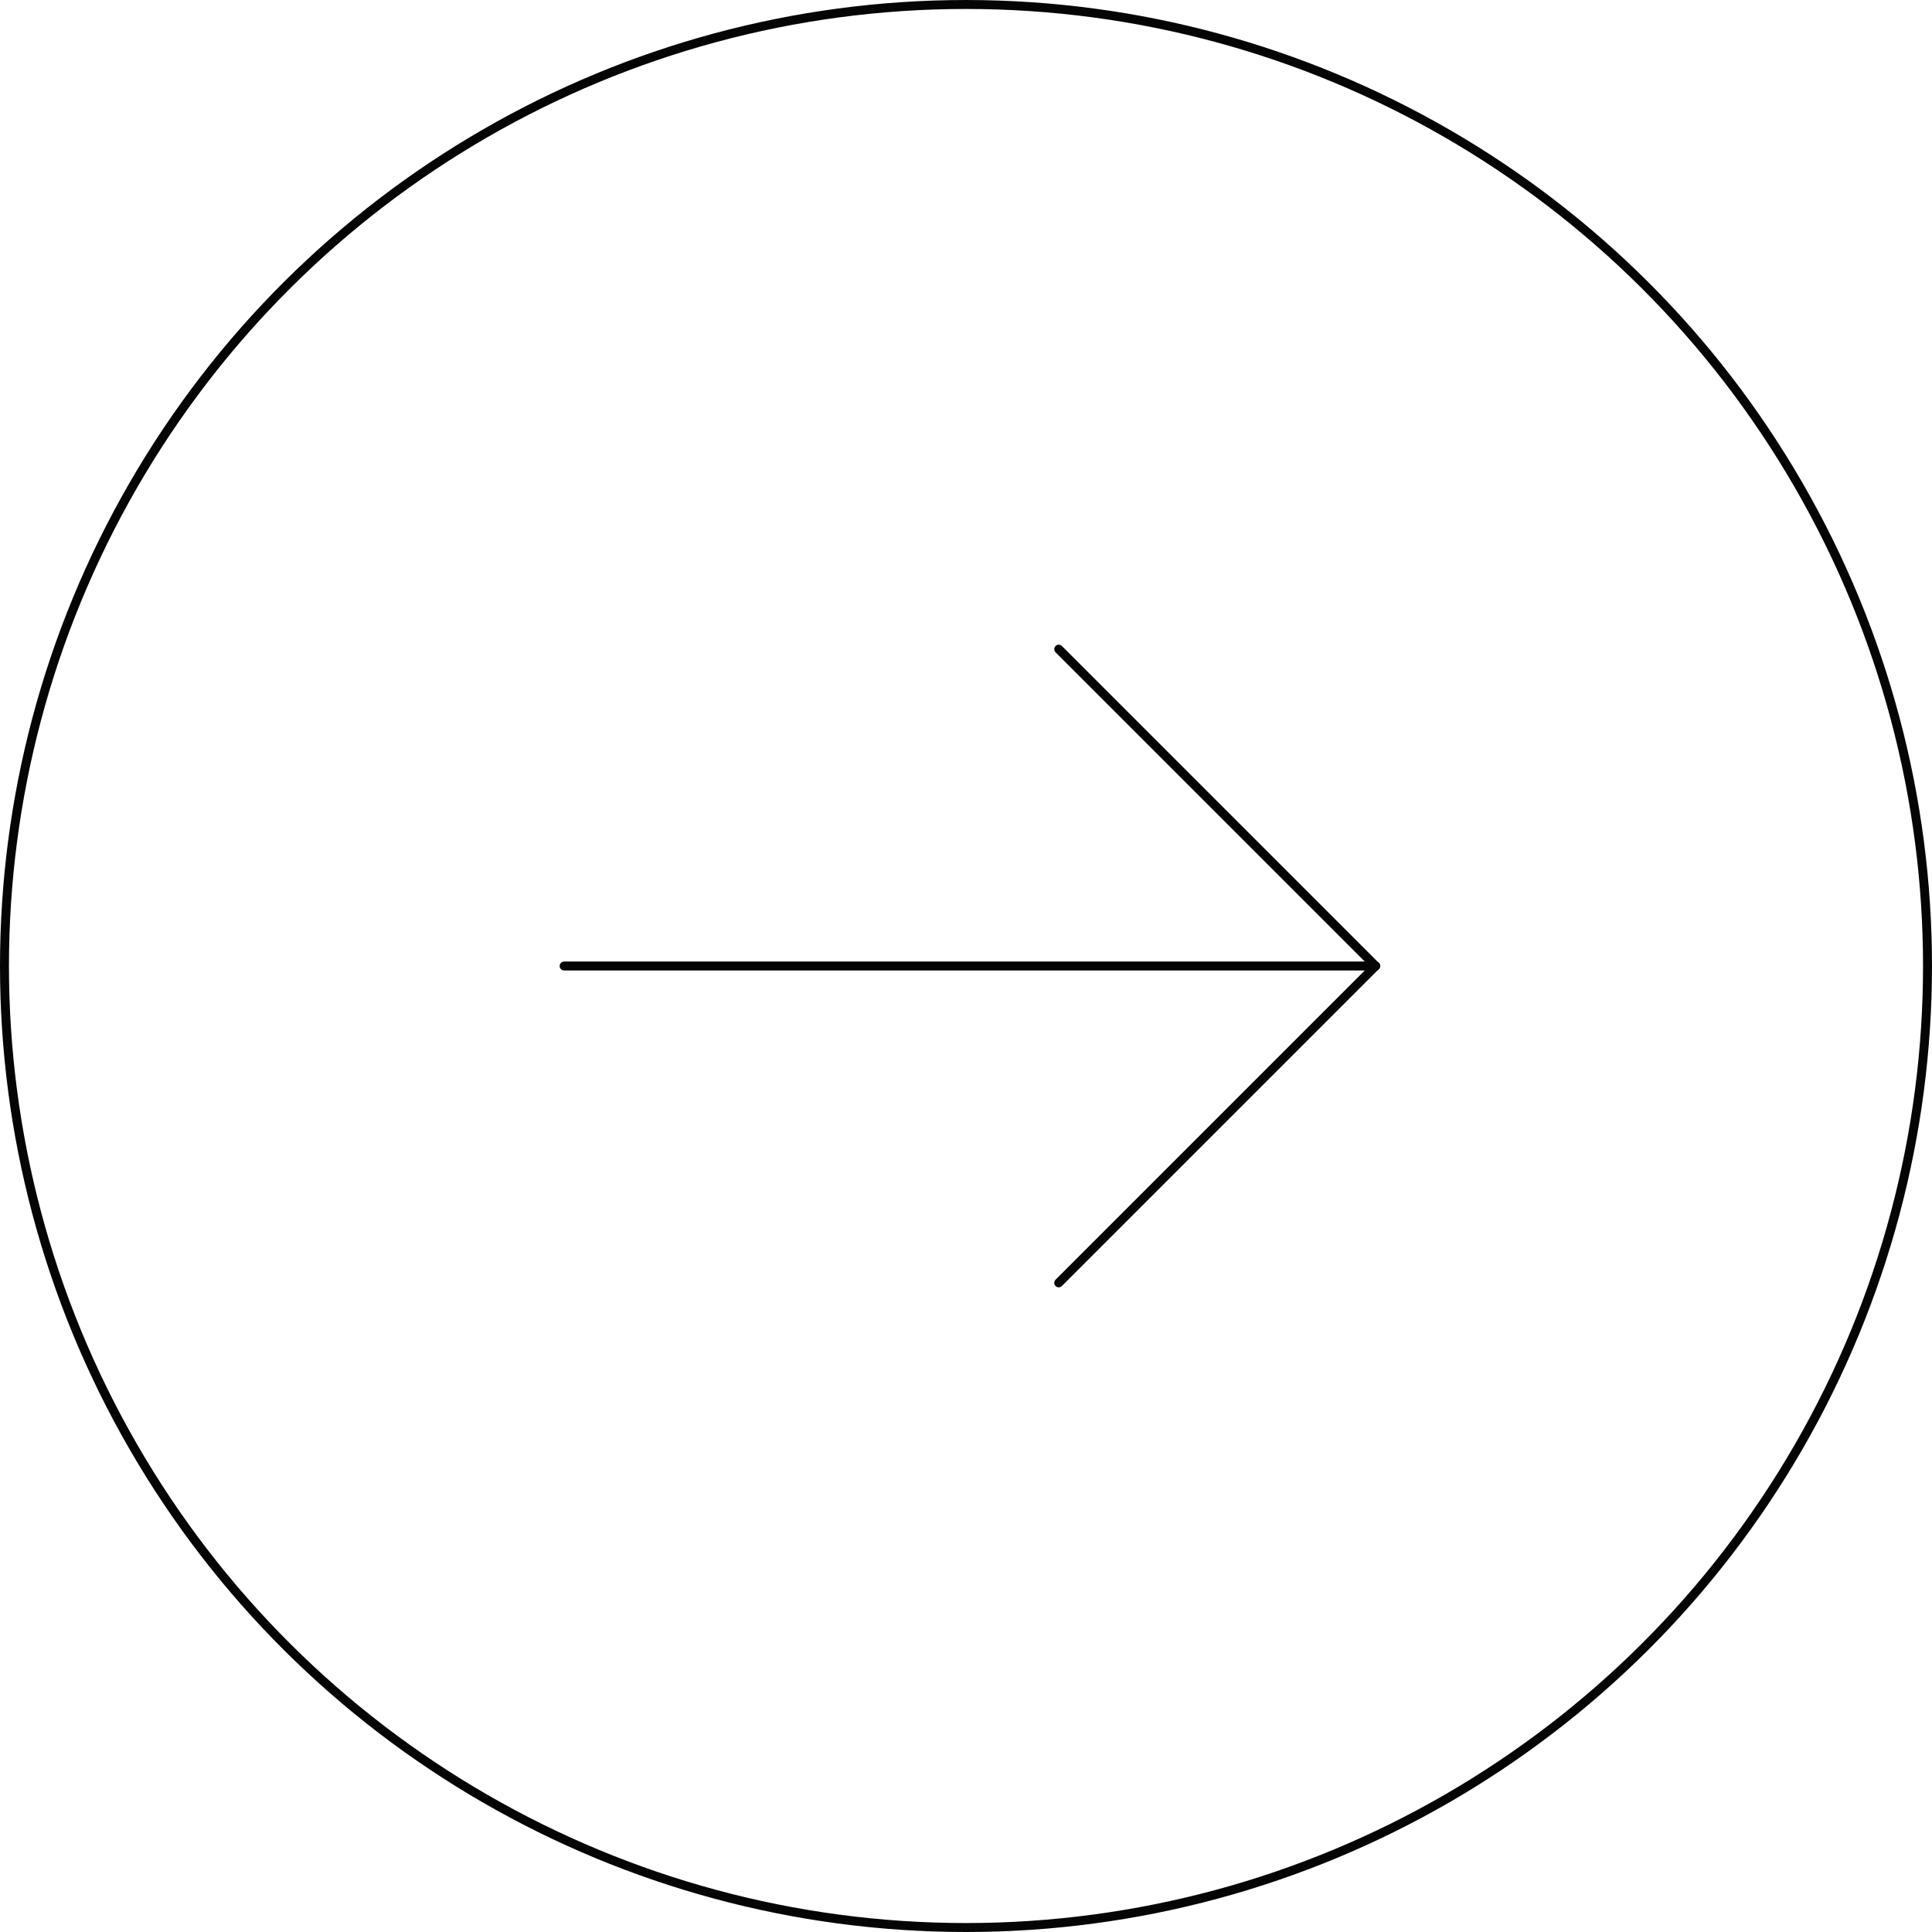 <svg xmlns="http://www.w3.org/2000/svg" width="215.619" height="215.619" viewBox="0 0 215.619 215.619">
  <g id="Raggruppa_151" data-name="Raggruppa 151" transform="translate(-607 1509.619) rotate(-90)">
    <g id="Raggruppa_74" data-name="Raggruppa 74" transform="translate(1294 607)">
      <g id="Ellisse_2" data-name="Ellisse 2" fill="none" stroke="#050505" stroke-width="1">
        <circle cx="107.809" cy="107.809" r="107.809" stroke="none"/>
        <circle cx="107.809" cy="107.809" r="107.309" fill="none"/>
      </g>
      <g id="Raggruppa_73" data-name="Raggruppa 73" transform="translate(72.448 62.961)">
        <line id="Linea_1" data-name="Linea 1" y2="90.56" transform="translate(35.361)" fill="none" stroke="#050505" stroke-linecap="round" stroke-width="1"/>
        <line id="Linea_2" data-name="Linea 2" x2="35.361" y2="35.361" transform="translate(0 55.198)" fill="none" stroke="#050505" stroke-linecap="round" stroke-width="1"/>
        <line id="Linea_4" data-name="Linea 4" y1="35.361" x2="35.361" transform="translate(35.361 55.198)" fill="none" stroke="#050505" stroke-linecap="round" stroke-width="1"/>
      </g>
    </g>
  </g>
</svg>
